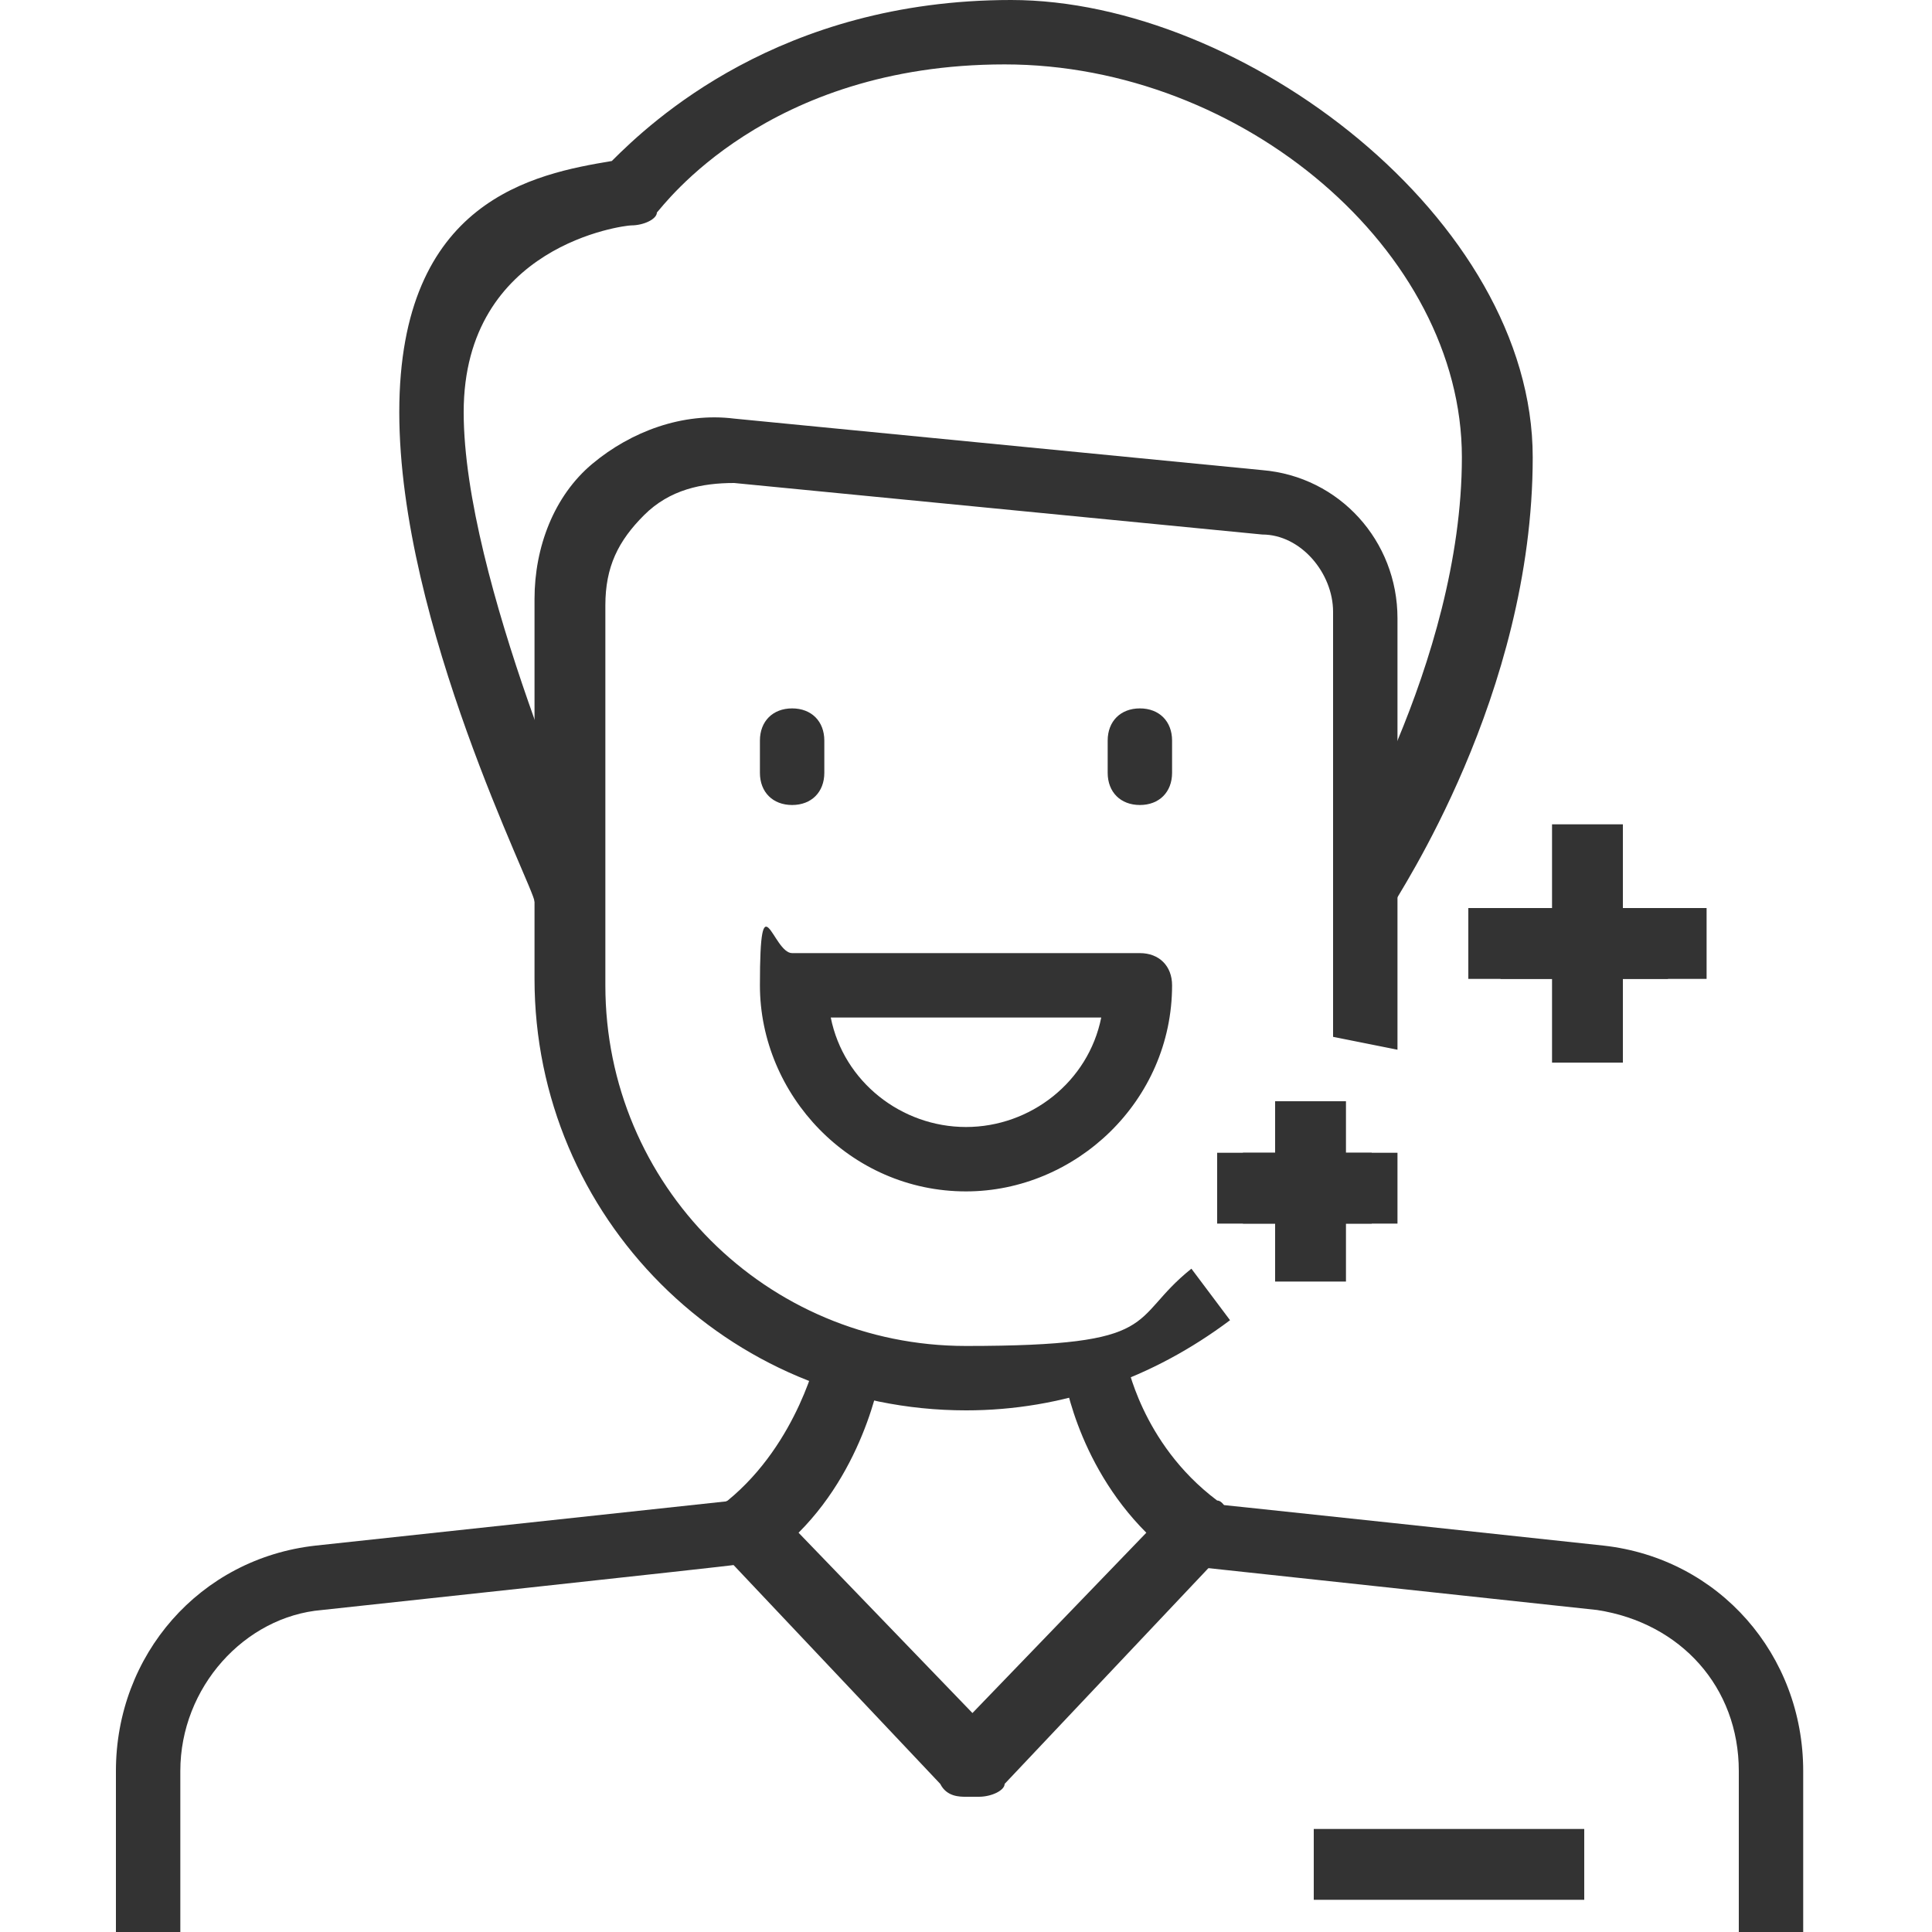 <?xml version="1.0" encoding="UTF-8"?>
<svg id="Ebene_1" data-name="Ebene 1" xmlns="http://www.w3.org/2000/svg" version="1.1" viewBox="0 0 30 30">
  <defs>
    <style>
      .cls-1 {
        fill: #333;
        stroke-width: 0px;
      }
    </style>
  </defs>
  <path class="cls-1" d="M15,21.9c-3.7,0-6.7-3-6.7-6.7v-5.9c0-.8.3-1.6.9-2.1.6-.5,1.4-.8,2.2-.7l8.2.8c1.2.1,2.1,1.1,2.1,2.3v5.7c0,.3,0,.7,0,1l-1-.2c0-.3,0-.6,0-.9v-5.7c0-.6-.5-1.2-1.1-1.2l-8.2-.8c-.5,0-1,.1-1.4.5-.4.4-.6.8-.6,1.4v5.9c0,3.1,2.5,5.6,5.6,5.6s2.5-.4,3.5-1.2l.6.8c-1.2.9-2.6,1.4-4.1,1.4Z"/>
  <path class="cls-1" d="M21.6,14.1l-.9-.6s2-3.2,2-6.4-3.4-6.1-7.1-6.1-5.3,2.2-5.4,2.3c0,.1-.2.2-.4.2-.1,0-2.6.3-2.6,2.9s2,7,2,7.1l-.9.5c0-.2-2.1-4.3-2.1-7.6s2.1-3.7,3.3-3.9C10.1,1.9,12.1,0,15.7,0s8.1,3.4,8.1,7.1-2.1,6.8-2.2,7Z"/>
  <path class="cls-1" d="M12.3,12.5c-.3,0-.5-.2-.5-.5v-.5c0-.3.2-.5.5-.5s.5.2.5.5v.5c0,.3-.2.5-.5.5Z"/>
  <path class="cls-1" d="M17.7,12.5c-.3,0-.5-.2-.5-.5v-.5c0-.3.2-.5.5-.5s.5.2.5.5v.5c0,.3-.2.5-.5.5Z"/>
  <path class="cls-1" d="M15,27.9c-.1,0-.3,0-.4-.2l-3.4-3.6c-.1-.1-.2-.3-.1-.4s0-.3.2-.4c1.1-.9,1.4-2.3,1.4-2.3l1,.2c0,0-.2,1.5-1.3,2.6l2.7,2.8,2.7-2.8c-1.1-1.1-1.3-2.5-1.3-2.6h1c0-.1.2,1.2,1.4,2.1.1,0,.2.2.2.4s0,.3-.1.4l-3.4,3.6c0,.1-.2.2-.4.2Z"/>
  <path class="cls-1" d="M2.9,30h-1.1v-2.5c0-1.8,1.3-3.3,3.1-3.5l6.5-.7v1c.1,0-6.4.7-6.4.7-1.2.1-2.2,1.2-2.2,2.5v2.5Z"/>
  <path class="cls-1" d="M28.1,30h-1.1v-2.5c0-1.3-.9-2.3-2.2-2.5l-6.5-.7v-1c.1,0,6.6.7,6.6.7,1.8.2,3.1,1.7,3.1,3.5v2.5Z"/>
  <rect class="cls-1" x="20.4" y="28.4" width="4.2" height="1.1"/>
  <path class="cls-1" d="M15,18.5c-1.8,0-3.2-1.5-3.2-3.2s.2-.5.5-.5h5.4c.3,0,.5.2.5.5,0,1.8-1.5,3.2-3.2,3.2ZM12.9,15.8c.2,1,1.1,1.7,2.1,1.7s1.9-.7,2.1-1.7h-4.3Z"/>
  <g>
    <rect class="cls-1" x="23.3" y="14.1" width="2.6" height="1.1"/>
    <rect class="cls-1" x="22.8" y="14.1" width="3.7" height="1.1"/>
    <rect class="cls-1" x="24.1" y="12.8" width="1.1" height="3.7"/>
  </g>
  <g>
    <rect class="cls-1" x="19.3" y="17.9" width="2" height="1.1"/>
    <rect class="cls-1" x="18.9" y="17.9" width="2.8" height="1.1"/>
    <rect class="cls-1" x="19.8" y="17.1" width="1.1" height="2.8"/>
  </g>
</svg>